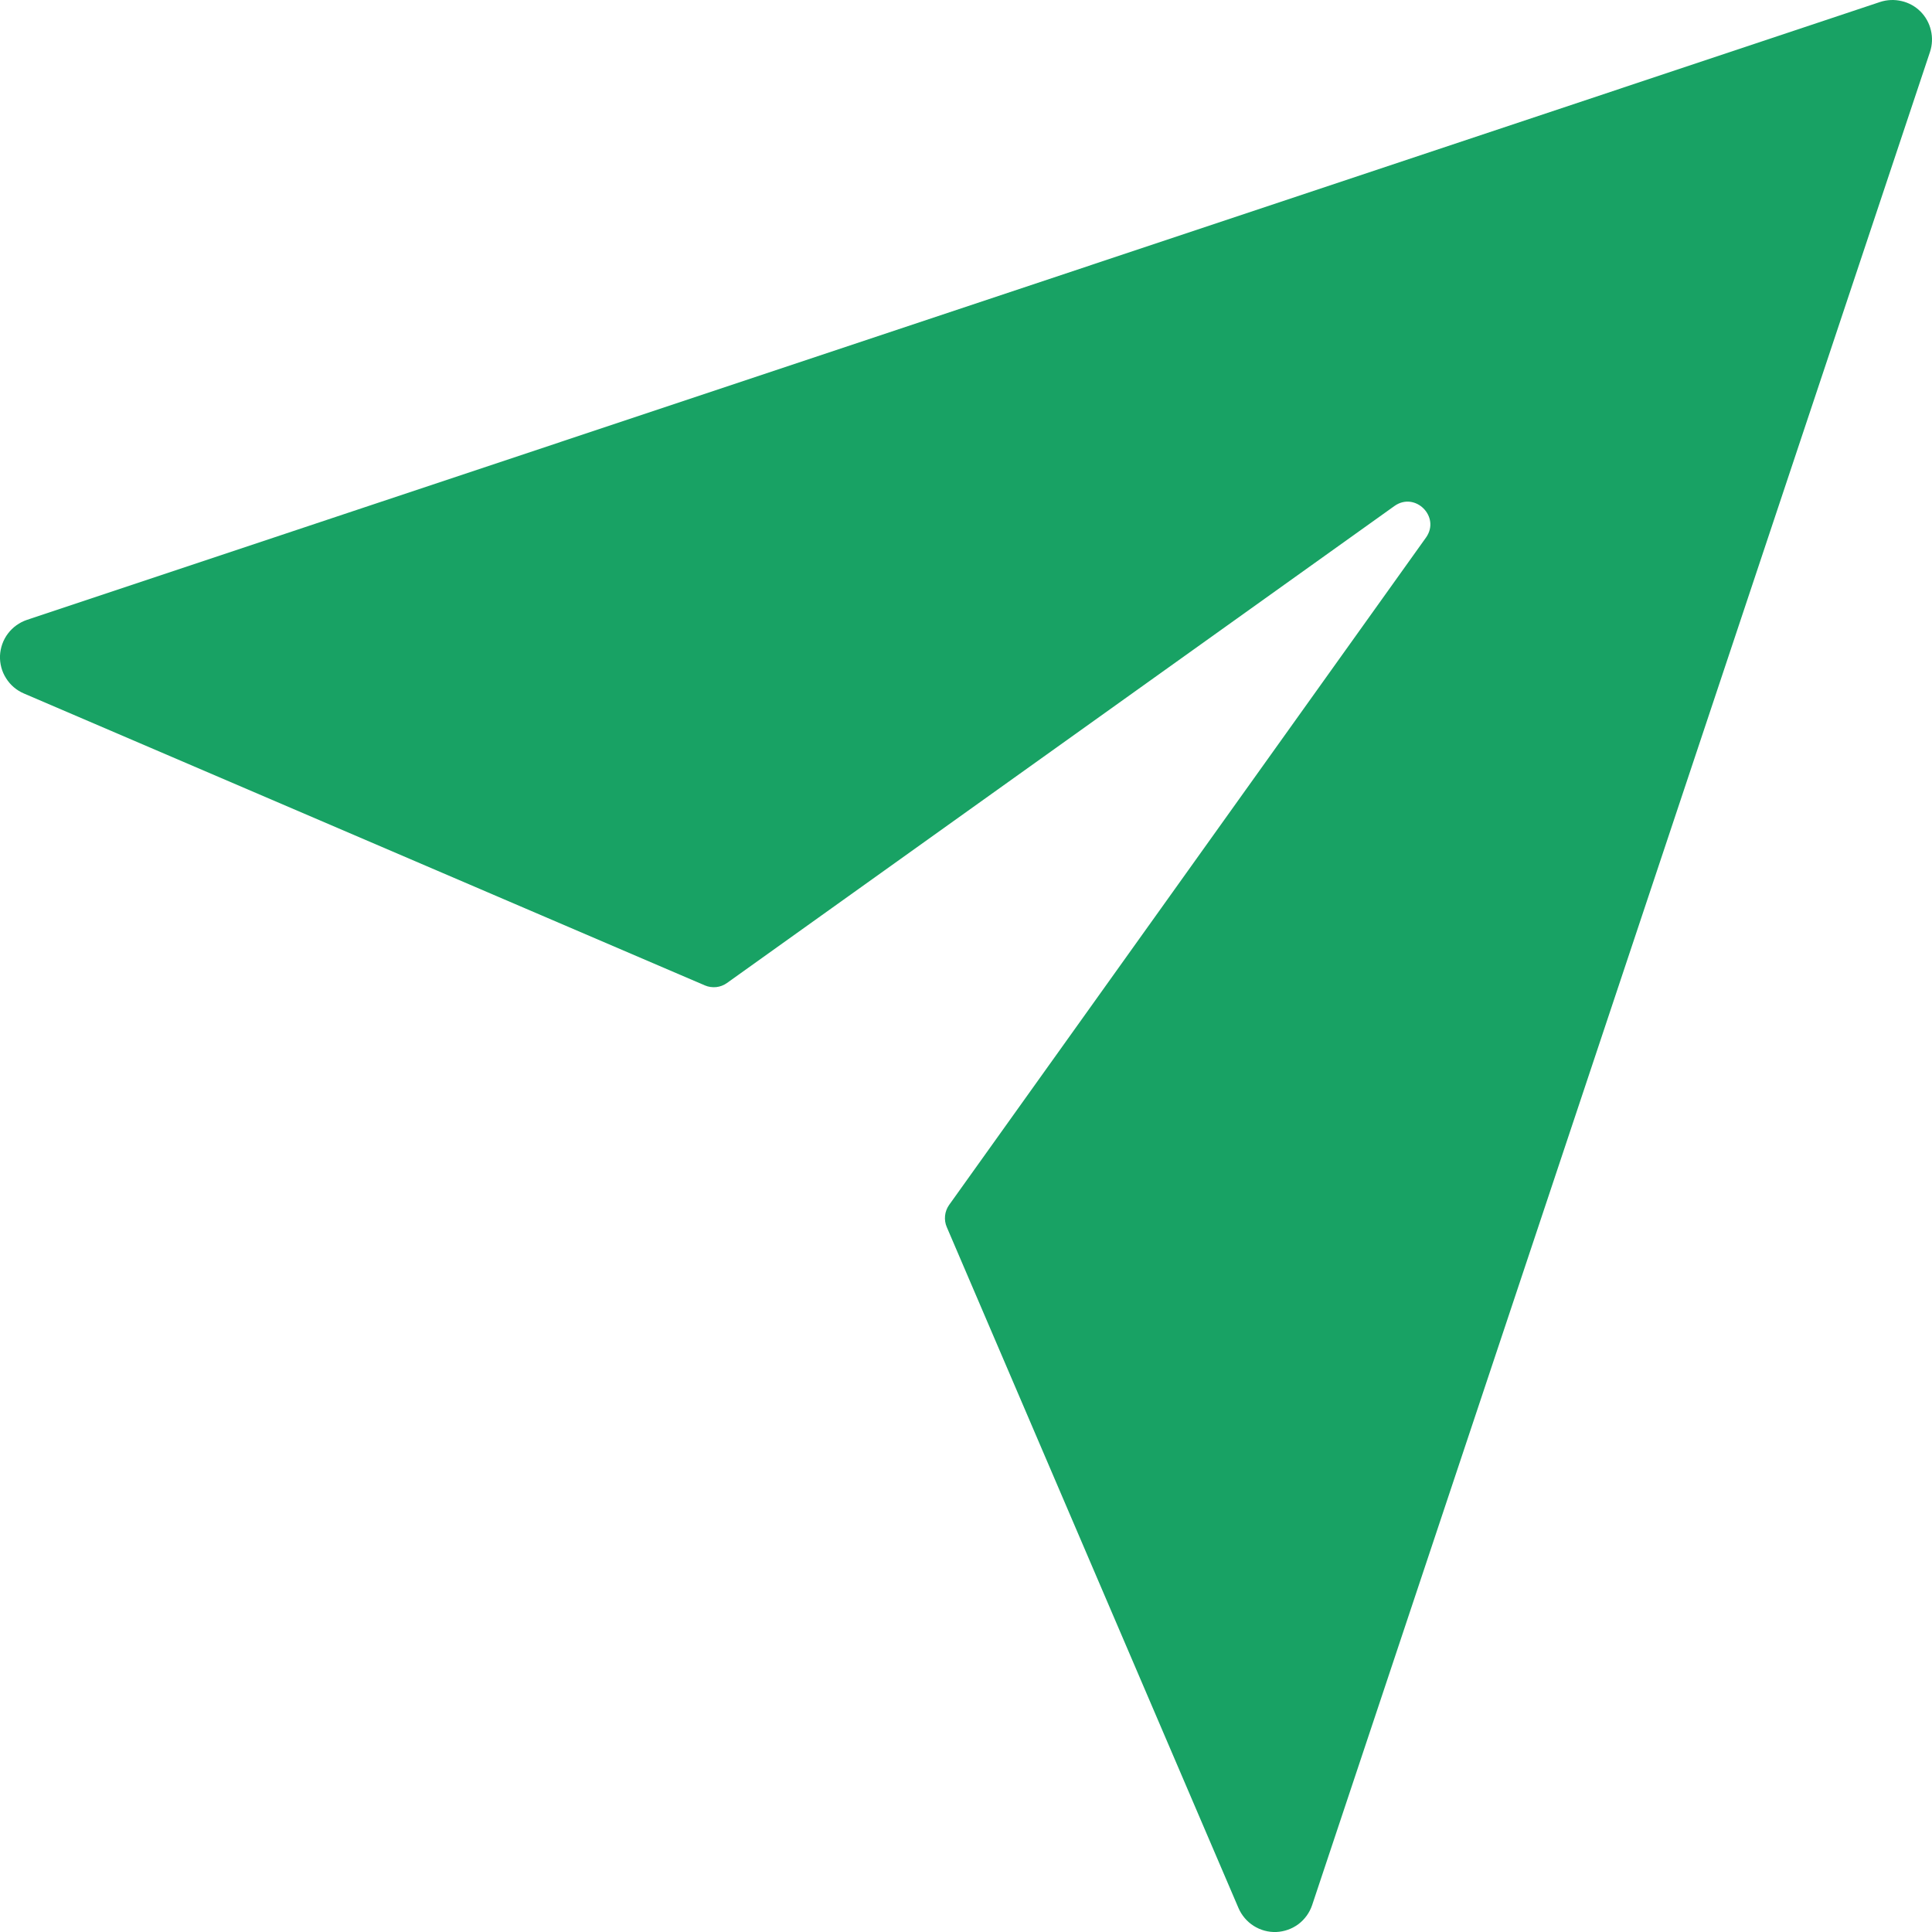 <svg width="25" height="25" viewBox="0 0 25 25" fill="none" xmlns="http://www.w3.org/2000/svg">
<path d="M24.327 0.026L0.349 8.021C0.251 8.054 0.165 8.116 0.103 8.198C0.04 8.281 0.005 8.381 0 8.484C-0.004 8.587 0.023 8.69 0.079 8.777C0.134 8.865 0.214 8.933 0.31 8.974L9.121 12.751C9.167 12.771 9.218 12.778 9.268 12.773C9.318 12.768 9.366 12.749 9.407 12.72L18.045 6.547C18.313 6.358 18.642 6.687 18.453 6.955L12.28 15.594C12.252 15.635 12.234 15.682 12.229 15.732C12.224 15.782 12.231 15.832 12.251 15.878L16.026 24.69C16.067 24.785 16.136 24.866 16.223 24.921C16.31 24.976 16.412 25.004 16.516 25C16.619 24.995 16.719 24.96 16.802 24.898C16.884 24.836 16.946 24.75 16.979 24.652L24.974 0.672C25.004 0.582 25.008 0.485 24.986 0.393C24.965 0.301 24.918 0.216 24.851 0.149C24.784 0.082 24.699 0.035 24.607 0.014C24.515 -0.008 24.417 -0.004 24.327 0.026Z" fill="#18A264"/>
</svg>

